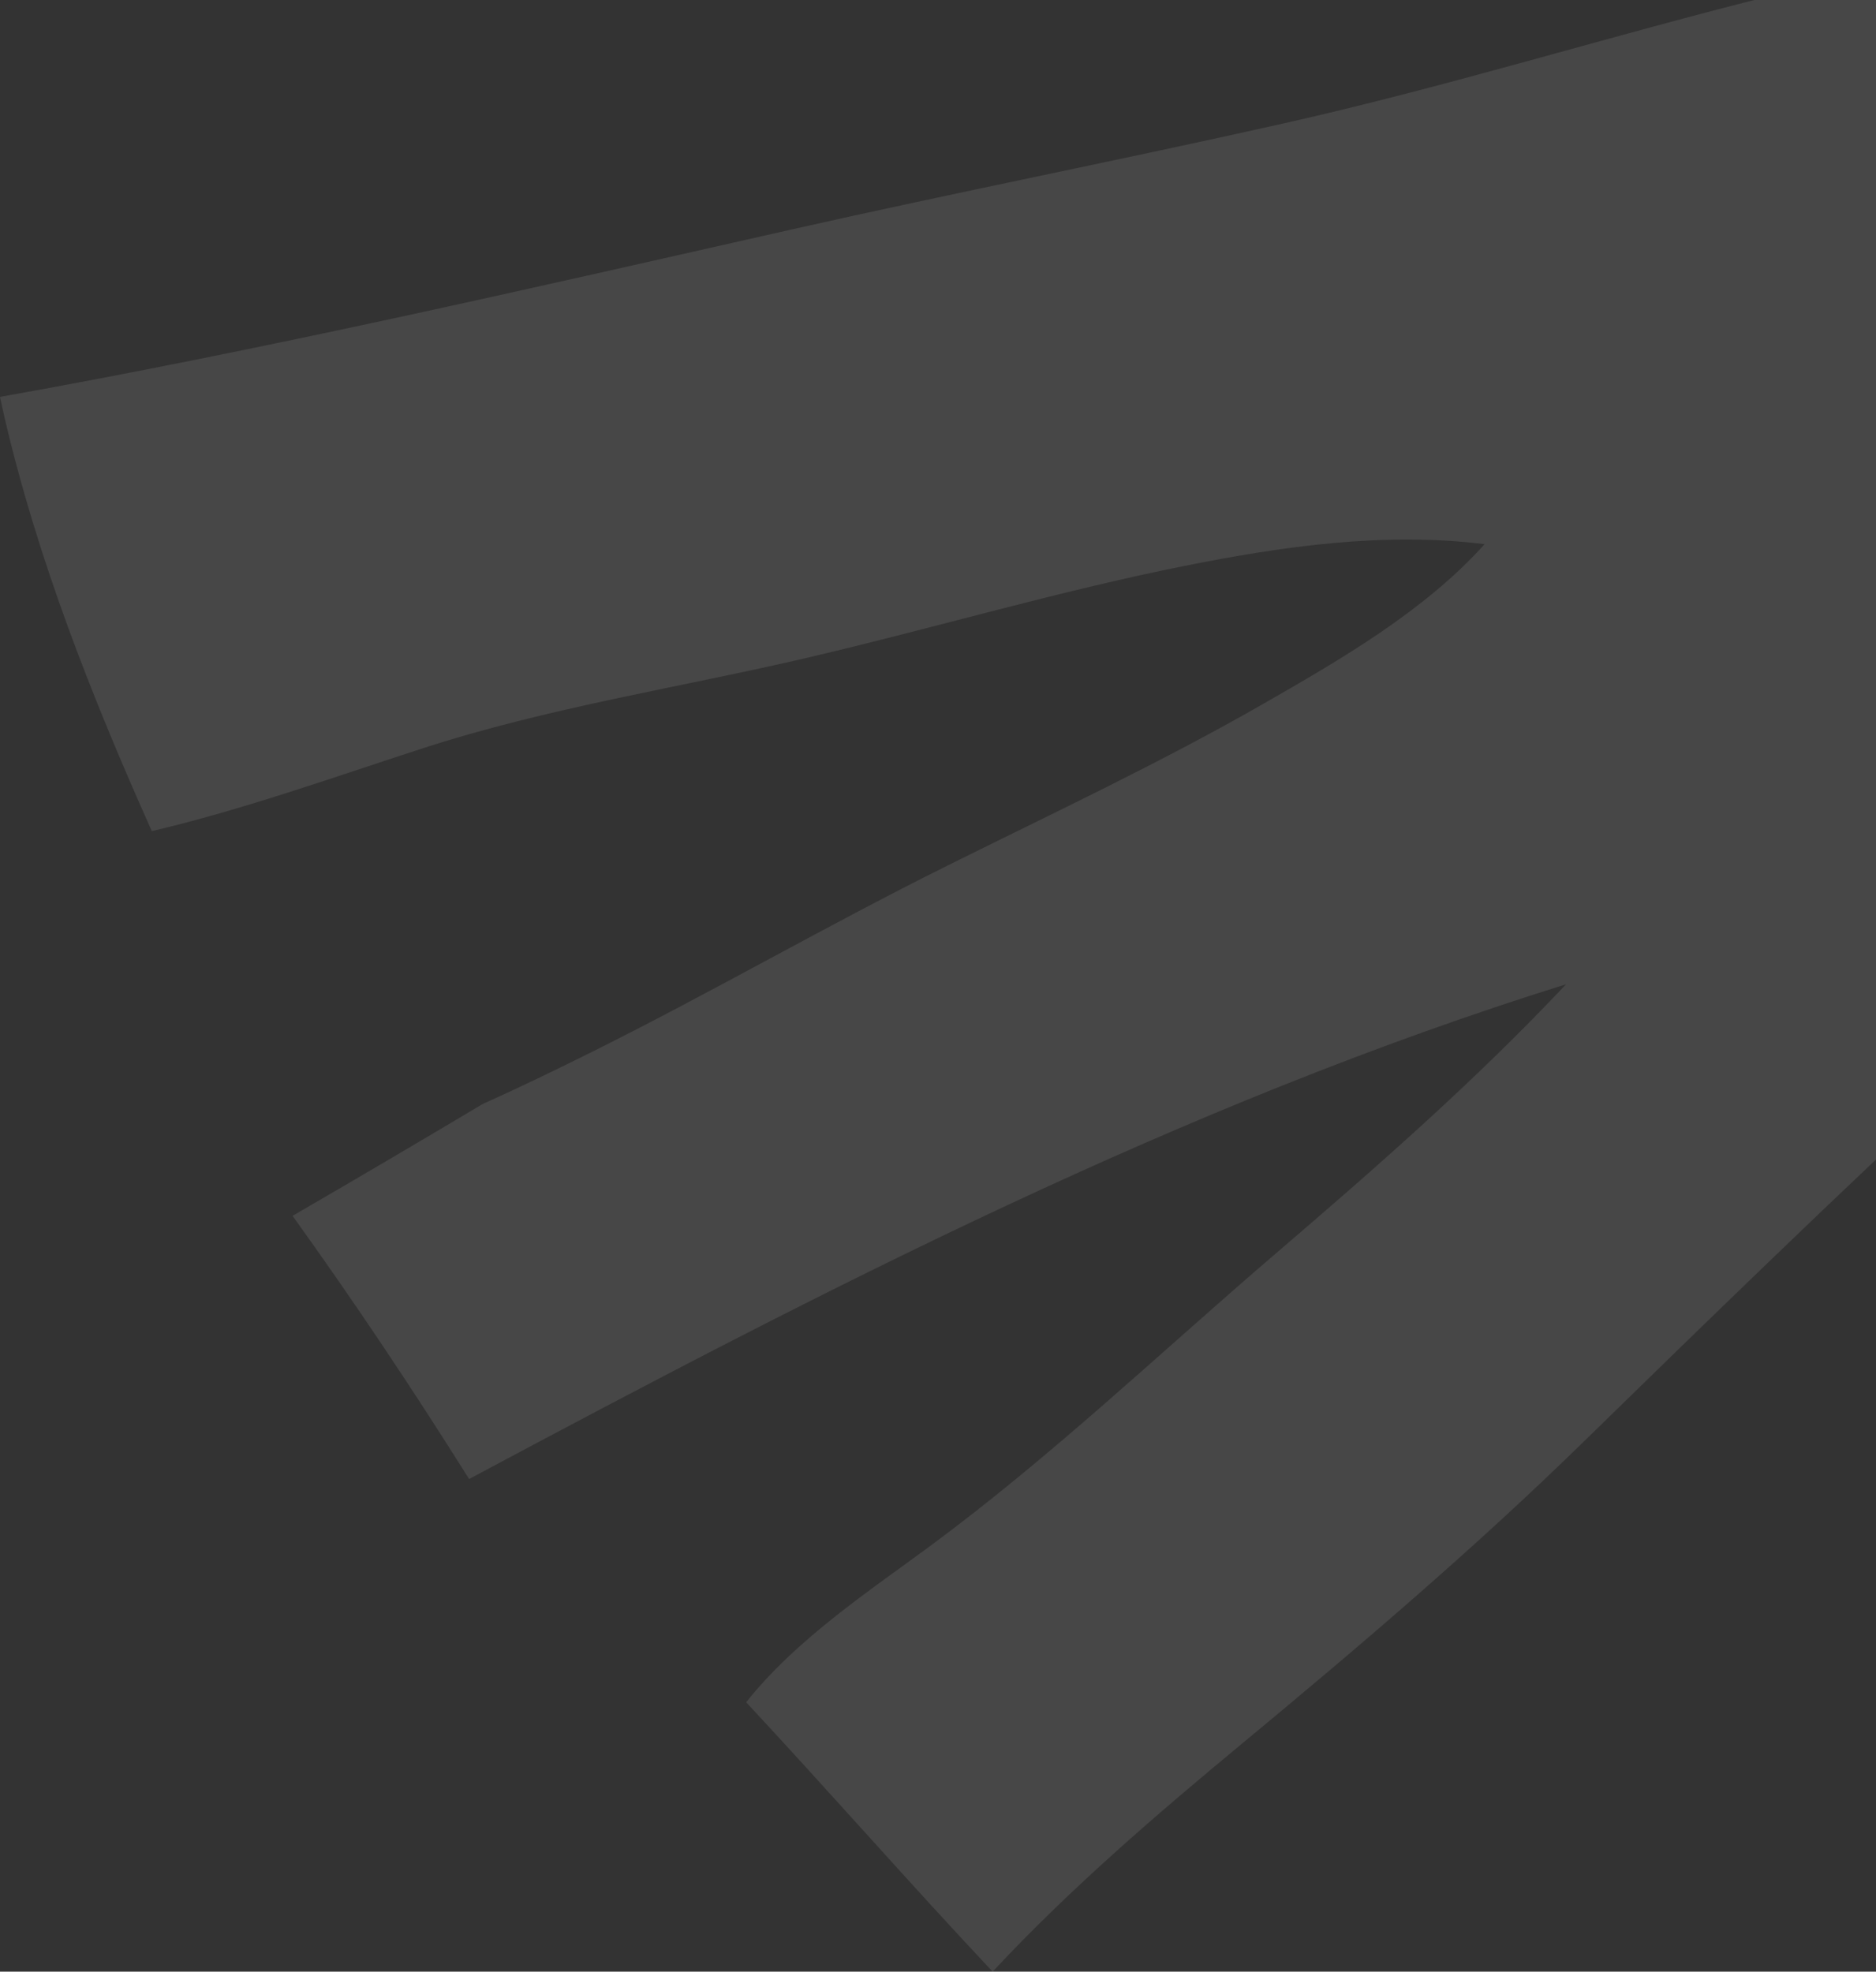 <svg width="392" height="412" viewBox="0 0 392 412" fill="none" xmlns="http://www.w3.org/2000/svg">
  <rect x="0" y="0" width="392" height="412" fill="#333333" stroke="none"/>
  <path opacity="0.1" d="M259.598 364.291C284.199 343.911 308.202 323.457 331.062 301.114C357.403 275.37 383.829 249.687 410.851 224.651C437.813 199.675 465.541 175.54 493.306 151.478C506.842 139.752 519.294 125.552 533 113.338C510.907 79.708 491.626 44.298 473.538 8.279C468.657 -1.436 464.056 -11.175 459.589 -21C431.41 -9.493 400.346 -8.408 370.877 -1.083C336.576 7.45 302.822 18.018 268.314 25.77C234.134 33.45 199.735 40.203 165.555 47.918C110.537 60.339 55.53 73.028 -1.43838e-05 82.938C0.304 84.303 0.584 85.681 0.901 87.034C7.839 116.897 19.196 145.664 31.721 173.675C50.734 169.189 69.272 162.571 87.884 156.513C114.748 147.761 141.965 143.714 169.341 137.29C195.45 131.159 221.207 123.516 247.523 118.25C267.949 114.167 289.396 111.083 310.211 113.716C297.661 127.709 279.877 137.948 264.224 146.932C242.642 159.316 220.124 169.86 197.873 180.928C172.956 193.312 148.855 207.269 123.95 219.678C116.416 223.432 108.735 227.162 100.92 230.66C87.701 238.534 74.446 246.348 61.129 254.063C74.02 271.982 86.289 290.363 98.023 309.061C171.946 269.532 247.134 230.672 327.24 205.672C308.421 225.675 287.741 243.812 266.829 261.718C242.691 282.391 219.771 304.308 194.197 323.177C181.623 332.453 166.286 342.606 155.915 355.71C173.248 374.311 189.997 393.472 207.416 412C223.471 394.777 241.425 379.345 259.598 364.291Z" fill="white"/>
</svg>

